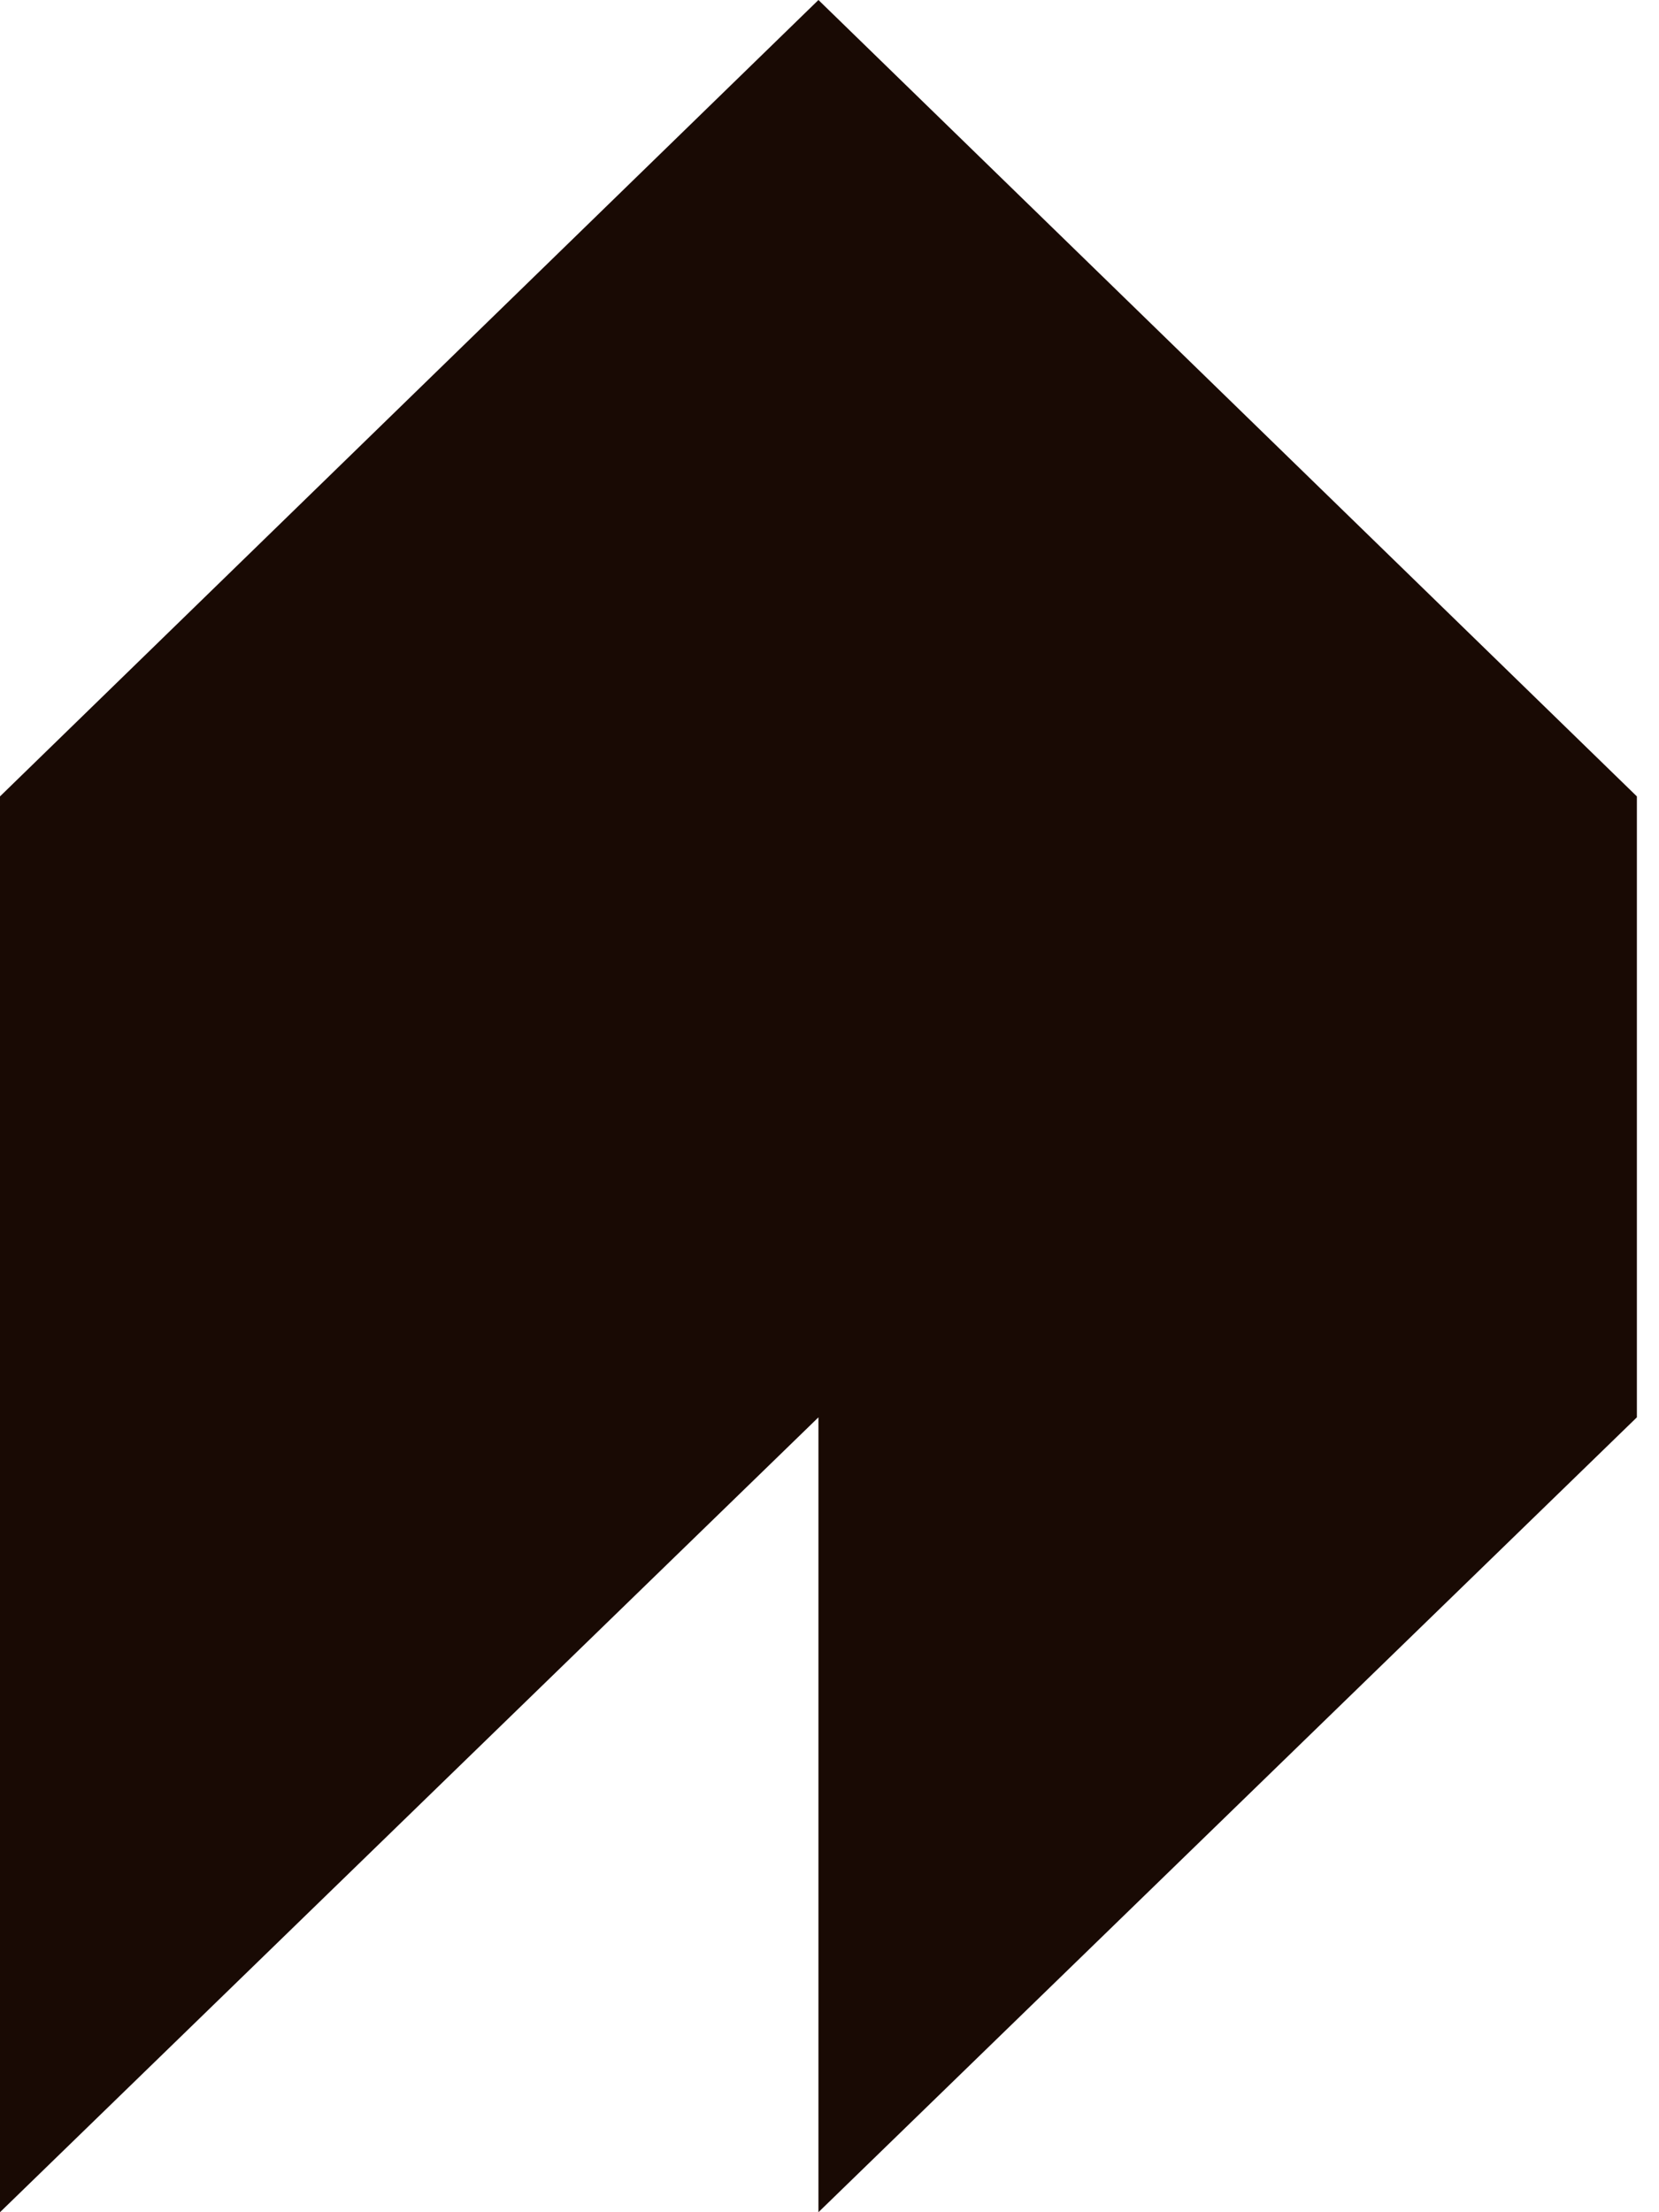 <?xml version="1.0" encoding="utf-8"?>
<svg xmlns="http://www.w3.org/2000/svg" fill="none" height="100%" overflow="visible" preserveAspectRatio="none" style="display: block;" viewBox="0 0 45 60" width="100%">
<path d="M0 21.6V60L22.2 38.441V60L44.4 38.441V21.6L22.2 0L0 21.6Z" fill="#190A04" id="Vector 130"/>
</svg>